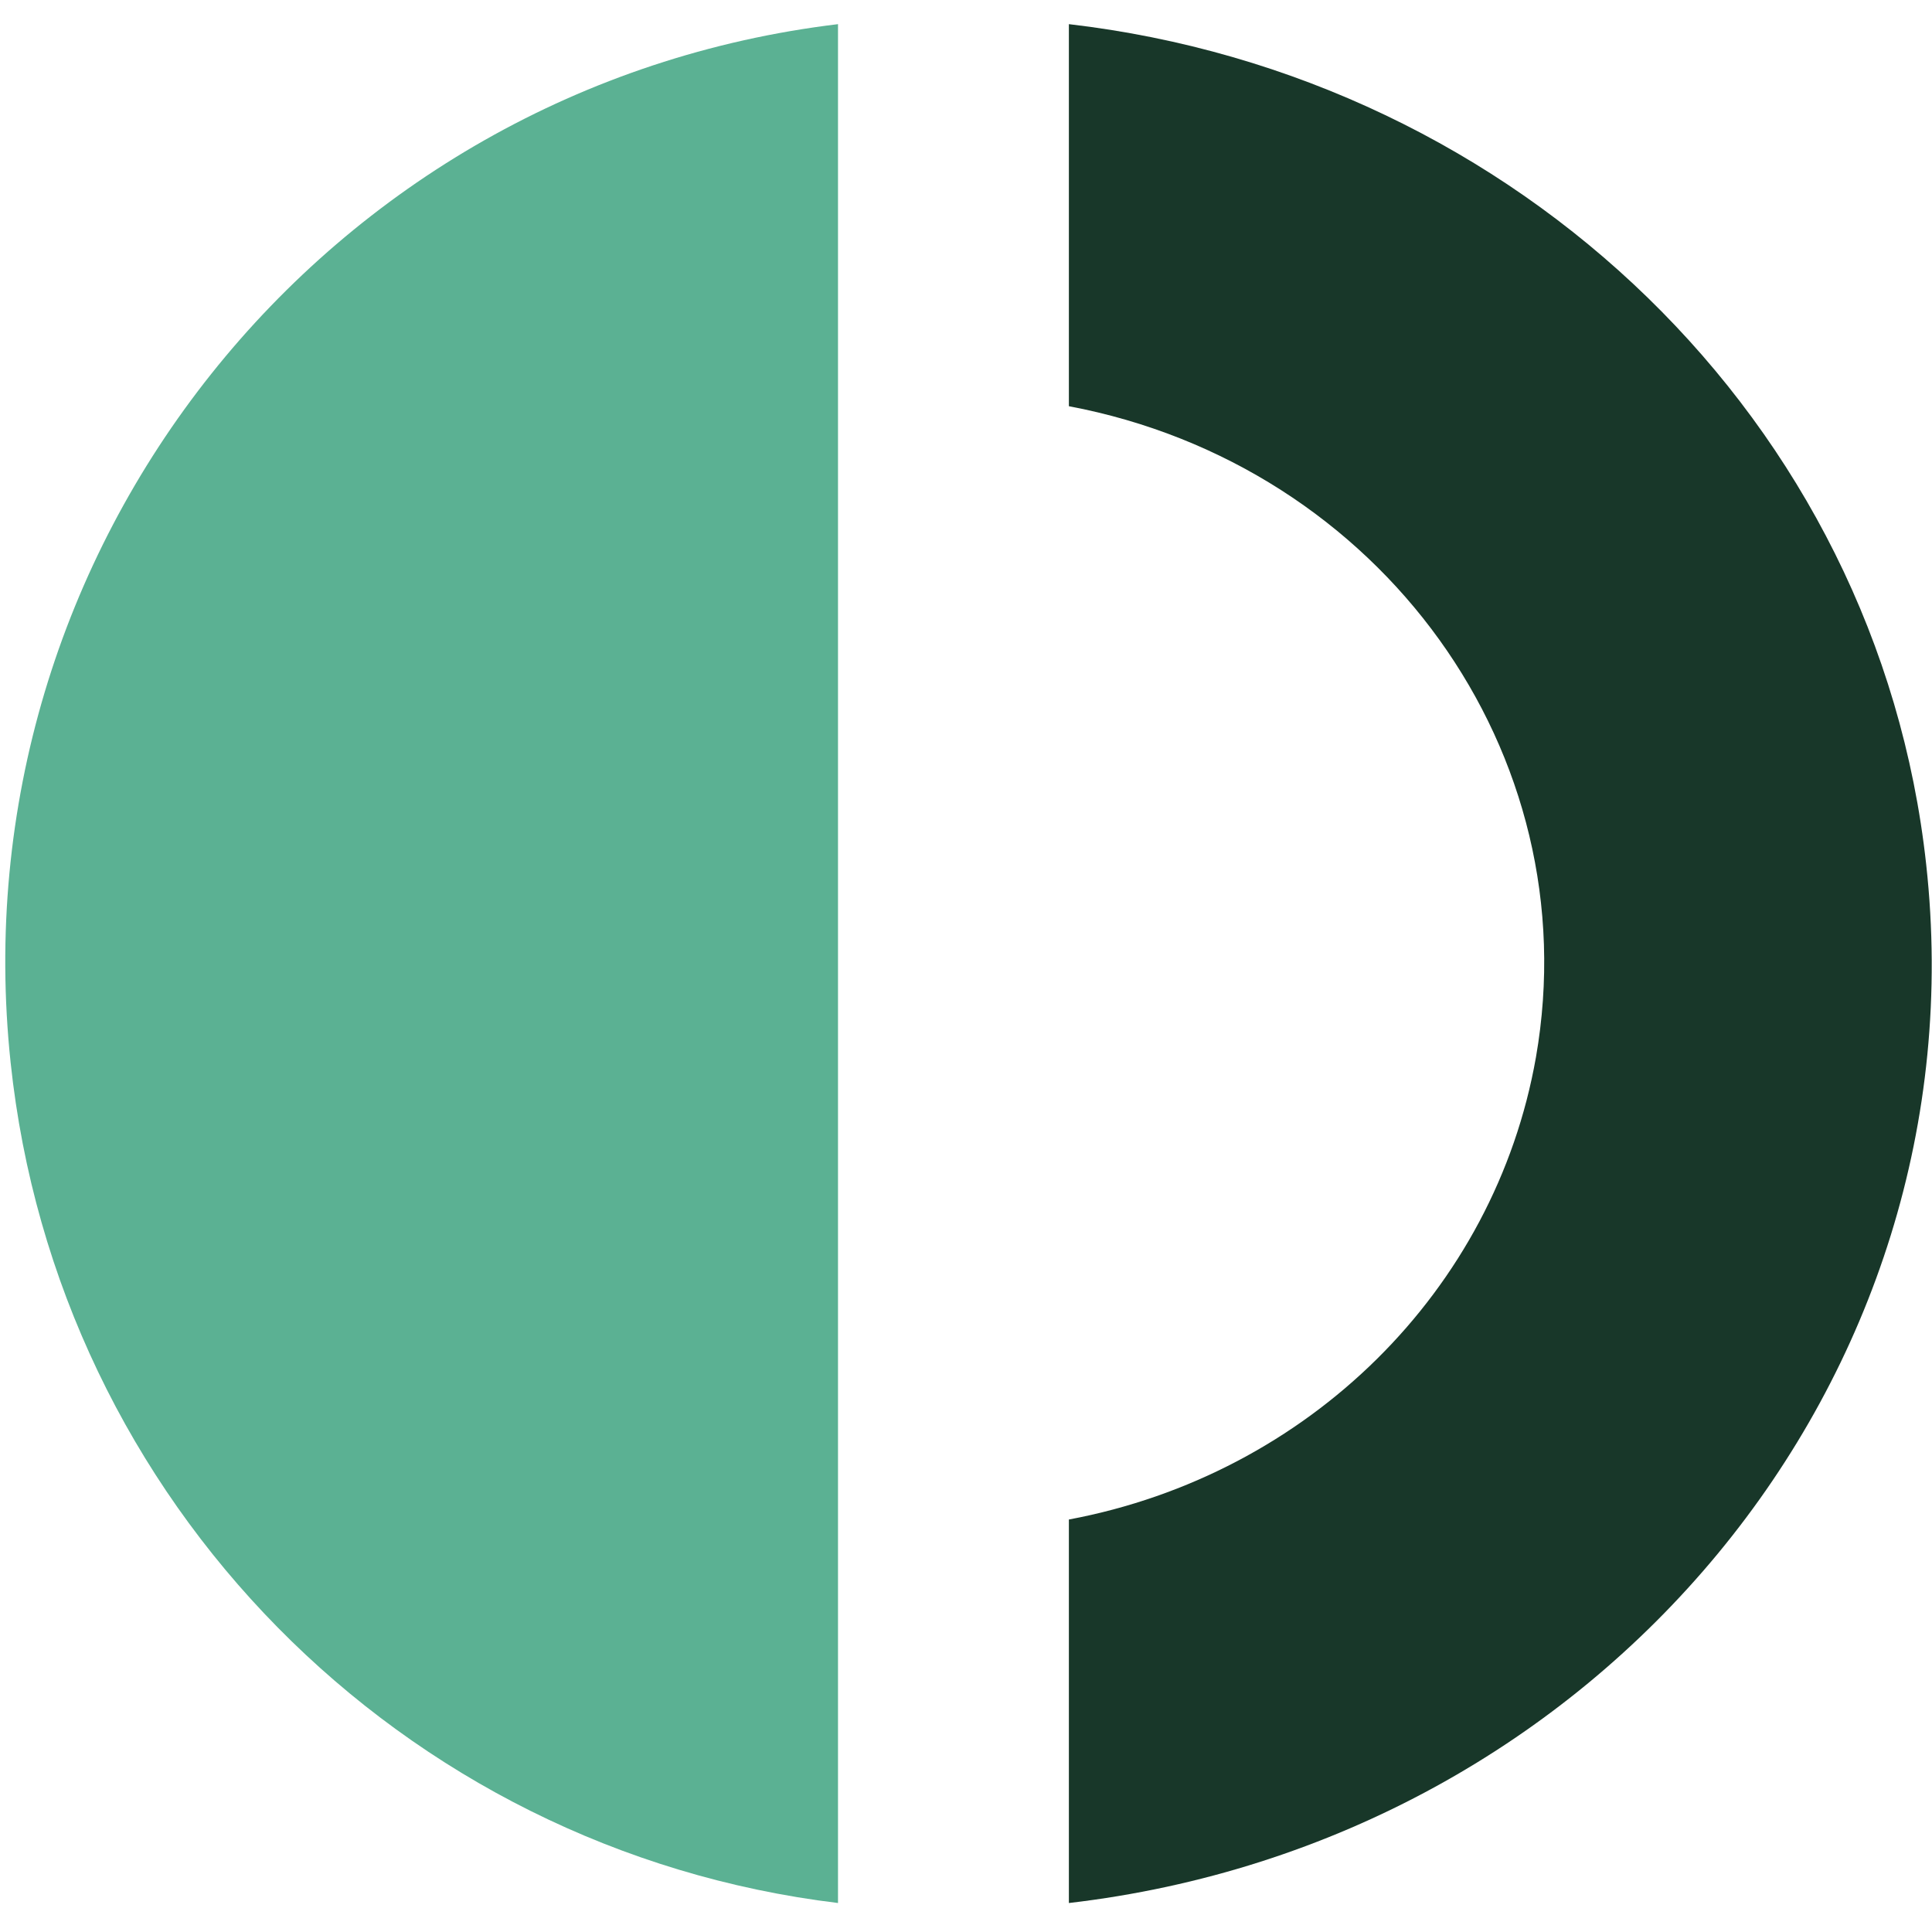 <?xml version="1.0" encoding="utf-8"?>
<!-- Generator: Adobe Illustrator 26.2.1, SVG Export Plug-In . SVG Version: 6.00 Build 0)  -->
<svg version="1.1" id="layer1" xmlns="http://www.w3.org/2000/svg" xmlns:xlink="http://www.w3.org/1999/xlink" x="0px" y="0px"
	 viewBox="0 0 400 400" style="enable-background:new 0 0 400 400;" xml:space="preserve">
<style type="text/css">
	.st0{fill:#183729;}
	.st1{fill:#5BB193;}
</style>
<path class="st0" d="M398.8,179c-10-91.8-84.6-163.2-177.5-174v79.1C285.9,96.3,329,155.9,318,218.9c-8.5,48.3-47.1,86.4-96.7,95.7
	V394C331.2,381.2,410.5,285.6,398.8,179z"/>
<path class="st1" d="M2.2,220c9.6,90.8,80.7,163,171.3,174V5C67.2,17.8-9.1,113.6,2.2,220z"/>
</svg>
